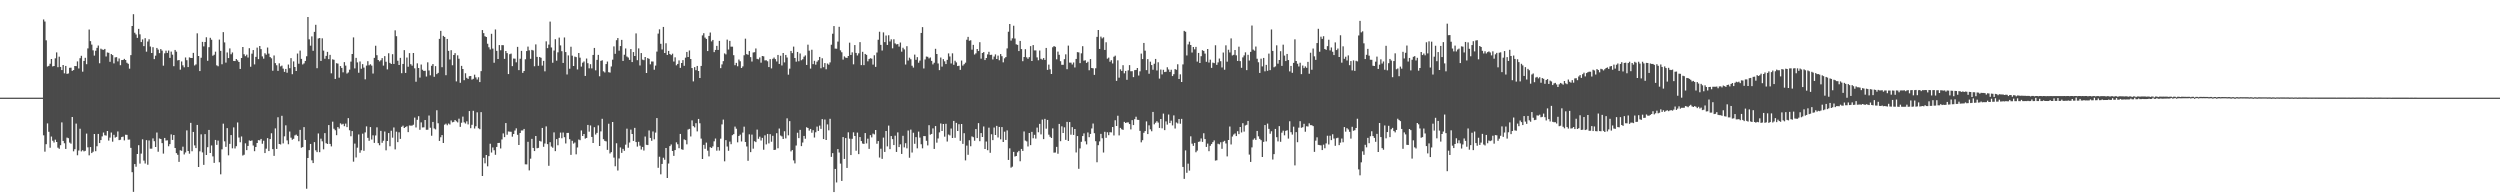 <?xml version="1.0" encoding="UTF-8"?>
<svg xmlns="http://www.w3.org/2000/svg" width="1920" height="150">
  <path d="M0 74.999h1v1.000H0zM1 74.999h1v1.000H1zM2 74.999h1v1.000H2zM3 74.999h1v1.000H3zM4 74.999h1v1.000H4zM5 74.999h1v1.000H5zM6 74.999h1v1.000H6zM7 74.999h1v1.000H7zM8 74.999h1v1.000H8zM9 74.999h1v1.000H9zM10 74.999h1v1.000H10zM11 74.999h1v1.000H11zM12 74.999h1v1.000H12zM13 74.999h1v1.000H13zM14 74.999h1v1.000H14zM15 74.999h1v1.000H15zM16 74.999h1v1.000H16zM17 74.999h1v1.000H17zM18 74.999h1v1.000H18zM19 74.999h1v1.000H19zM20 74.999h1v1.000H20zM21 74.999h1v1.000H21zM22 74.999h1v1.000H22zM23 74.999h1v1.000H23zM24 74.999h1v1.000H24zM25 74.999h1v1.000H25zM26 74.999h1v1.000H26zM27 74.999h1v1.000H27zM28 74.999h1v1.000H28zM29 74.999h1v1.000H29zM30 74.999h1v1.000H30zM31 74.998h1v1.000H31zM32 74.998h1v1.000H32zM33 14.952h1v88.967H33zM34 16.555h1v99.929H34zM35 30.978h1v79.763H35zM36 51.094h1v43.655H36zM37 50.593h1v50.624H37zM38 48.941h1v64.517H38zM39 45.332h1v59.516H39zM40 51.009h1v57.076H40zM41 50.700h1v58.744H41zM42 44.784h1v62.481H42zM43 40.245h1v68.833H43zM44 51.634h1v61.760H44zM45 43.504h1v70.757H45zM46 51.414h1v60.084H46zM47 53.807h1v40.220H47zM48 49.917h1v58.337H48zM49 56.335h1v53.688H49zM50 50.613h1v63.748H50zM51 56.728h1v48.947H51zM52 56.445h1v49.679H52zM53 52.062h1v57.464H53zM54 51.993h1v58.329H54zM55 54.433h1v35.440H55zM56 53.799h1v62.418H56zM57 50.683h1v63.913H57zM58 50.813h1v44.129H58zM59 47.166h1v72.093H59zM60 52.569h1v63.020H60zM61 44.716h1v54.162H61zM62 42.850h1v73.446H62zM63 55.037h1v60.309H63zM64 46.791h1v69.487H64zM65 44.383h1v71.450H65zM66 49.315h1v53.266H66zM67 37.175h1v75.990H67zM68 22.689h1v96.586H68zM69 31.577h1v81.345H69zM70 34.236h1v83.307H70zM71 38.640h1v77.886H71zM72 42.685h1v60.248H72zM73 38.986h1v77.155H73zM74 36.739h1v75.571H74zM75 34.992h1v67.846H75zM76 48.584h1v61.285H76zM77 37.355h1v70.207H77zM78 38.055h1v66.690H78zM79 38.285h1v63.526H79zM80 37.591h1v66.315H80zM81 43.380h1v60.771H81zM82 40.315h1v60.302H82zM83 40.551h1v67.433H83zM84 47.486h1v58.203H84zM85 41.499h1v60.283H85zM86 42.319h1v66.505H86zM87 48.682h1v54.825H87zM88 44.069h1v61.605H88zM89 43.898h1v61.210H89zM90 47.164h1v53.803H90zM91 44.898h1v62.714H91zM92 50.066h1v57.274H92zM93 46.121h1v59.153H93zM94 46.090h1v58.817H94zM95 45.235h1v62.569H95zM96 46.074h1v57.377H96zM97 48.198h1v55.394H97zM98 48.995h1v58.260H98zM99 52.740h1v54.415H99zM100 42.340h1v71.229H100zM101 19.956h1v112.269H101zM102 10.887h1v136.485H102zM103 25.117h1v100.882H103zM104 26.454h1v101.575H104zM105 29.095h1v89.202H105zM106 22.190h1v89.301H106zM107 26.375h1v99.286H107zM108 32.288h1v85.692H108zM109 30.257h1v76.757H109zM110 35.450h1v87.881H110zM111 29.314h1v96.279H111zM112 39.663h1v67.934H112zM113 31.918h1v94.612H113zM114 30.174h1v77.719H114zM115 35.721h1v78.462H115zM116 40.721h1v73.448H116zM117 36.274h1v70.006H117zM118 45.401h1v63.020H118zM119 42.728h1v70.159H119zM120 36.832h1v64.976H120zM121 38.093h1v78.427H121zM122 40.804h1v65.533H122zM123 37.694h1v69.050H123zM124 38.862h1v71.054H124zM125 50.444h1v67.531H125zM126 40.959h1v64.996H126zM127 38.907h1v69.007H127zM128 40.631h1v67.125H128zM129 38.812h1v73.516H129zM130 44.427h1v66.286H130zM131 39.643h1v63.595H131zM132 41.996h1v65.472H132zM133 50.859h1v52.802H133zM134 38.327h1v75.357H134zM135 39.696h1v77.909H135zM136 46.380h1v72.529H136zM137 46.084h1v78.220H137zM138 53.481h1v61.929H138zM139 47.207h1v68.588H139zM140 50.159h1v62.469H140zM141 51.711h1v66.932H141zM142 44.127h1v72.942H142zM143 46.246h1v53.925H143zM144 51.504h1v64.473H144zM145 44.104h1v73.920H145zM146 44.498h1v49.883H146zM147 44.549h1v71.604H147zM148 40.590h1v60.718H148zM149 50.301h1v61.363H149zM150 49.445h1v64.295H150zM151 25.574h1v70.362H151zM152 42.987h1v85.274H152zM153 54.566h1v61.638H153zM154 44.332h1v58.860H154zM155 32.130h1v84.901H155zM156 35.641h1v90.963H156zM157 32.273h1v70.723H157zM158 28.617h1v90.430H158zM159 46.717h1v66.345H159zM160 36.238h1v63.553H160zM161 29.012h1v88.481H161zM162 30.523h1v81.210H162zM163 42.826h1v77.278H163zM164 42.027h1v83.055H164zM165 39.659h1v67.832H165zM166 50.199h1v61.074H166zM167 50.913h1v57.055H167zM168 30.412h1v94.232H168zM169 39.067h1v94.816H169zM170 49.349h1v65.353H170zM171 24.666h1v70.316H171zM172 32.569h1v75.999H172zM173 48.100h1v64.685H173zM174 40.276h1v58.154H174zM175 44.604h1v74.705H175zM176 37.192h1v73.288H176zM177 41.682h1v62.074H177zM178 40.277h1v73.645H178zM179 46.814h1v51.013H179zM180 46.898h1v67.102H180zM181 45.333h1v66.956H181zM182 46.363h1v47.712H182zM183 47.636h1v58.015H183zM184 52.921h1v56.348H184zM185 44.566h1v60.216H185zM186 36.110h1v83.325H186zM187 41.656h1v77.193H187zM188 43.172h1v66.903H188zM189 41.995h1v73.304H189zM190 44.193h1v67.875H190zM191 37.011h1v70.882H191zM192 51.227h1v57.010H192zM193 41.209h1v66.633H193zM194 38.426h1v73.354H194zM195 49.449h1v66.687H195zM196 43.665h1v69.206H196zM197 36.544h1v73.285H197zM198 45.390h1v62.217H198zM199 35.338h1v72.505H199zM200 37.753h1v68.929H200zM201 43.293h1v67.079H201zM202 45.050h1v63.035H202zM203 40.910h1v76.651H203zM204 41.990h1v72.204H204zM205 36.490h1v69.603H205zM206 41.163h1v74.878H206zM207 43.830h1v62.961H207zM208 44.824h1v57.529H208zM209 54.324h1v60.221H209zM210 42.605h1v77.096H210zM211 48.486h1v50.111H211zM212 50.145h1v64.223H212zM213 54.416h1v35.633H213zM214 48.663h1v61.916H214zM215 51.004h1v59.955H215zM216 50.362h1v38.593H216zM217 52.661h1v57.493H217zM218 55.169h1v49.549H218zM219 52.939h1v43.329H219zM220 55.845h1v51.995H220zM221 49.588h1v61.230H221zM222 52.367h1v48.659H222zM223 44.632h1v61.109H223zM224 56.977h1v50.344H224zM225 47.136h1v59.447H225zM226 51.441h1v52.539H226zM227 54.514h1v48.849H227zM228 41.128h1v63.291H228zM229 48.943h1v59.539H229zM230 38.882h1v60.867H230zM231 45.231h1v68.222H231zM232 49.500h1v63.424H232zM233 48.690h1v48.969H233zM234 46.779h1v60.671H234zM235 43.237h1v101.702H235zM236 13.053h1v108.316H236zM237 30.221h1v85.097H237zM238 35.090h1v75.473H238zM239 27.974h1v95.164H239zM240 39.028h1v86.226H240zM241 24.460h1v84.711H241zM242 19.051h1v96.380H242zM243 52.354h1v64.476H243zM244 29.536h1v72.959H244zM245 29.177h1v87.697H245zM246 46.809h1v59.687H246zM247 29.435h1v79.108H247zM248 38.846h1v75.822H248zM249 45.085h1v57.154H249zM250 42.931h1v67.028H250zM251 39.828h1v70.748H251zM252 45.417h1v50.643H252zM253 42.136h1v68.429H253zM254 56.297h1v56.139H254zM255 45.572h1v47.848H255zM256 45.948h1v52.921H256zM257 60.610h1v39.433H257zM258 48.546h1v55.263H258zM259 48.863h1v48.748H259zM260 59.667h1v39.086H260zM261 50.745h1v43.992H261zM262 52.198h1v43.427H262zM263 55.547h1v39.542H263zM264 47.741h1v49.183H264zM265 50.373h1v44.533H265zM266 56.500h1v41.116H266zM267 55.634h1v35.081H267zM268 53.485h1v46.547H268zM269 47.333h1v57.324H269zM270 41.466h1v59.209H270zM271 28.712h1v95.454H271zM272 52.551h1v57.740H272zM273 44.450h1v76.499H273zM274 47.946h1v65.457H274zM275 55.845h1v47.405H275zM276 47.230h1v70.062H276zM277 52.767h1v62.644H277zM278 49.240h1v53.436H278zM279 51.918h1v63.895H279zM280 60.921h1v40.736H280zM281 50.398h1v46.680H281zM282 46.981h1v58.876H282zM283 50.135h1v58.022H283zM284 49.368h1v48.218H284zM285 50.397h1v56.754H285zM286 56.477h1v47.461H286zM287 44.428h1v65.282H287zM288 35.147h1v68.868H288zM289 42.384h1v55.394H289zM290 46.096h1v63.815H290zM291 47.131h1v64.442H291zM292 46.289h1v54.213H292zM293 44.670h1v65.018H293zM294 50.372h1v57.719H294zM295 43.118h1v57.875H295zM296 47.396h1v68.046H296zM297 53.292h1v54.985H297zM298 40.918h1v61.293H298zM299 48.305h1v64.040H299zM300 49.136h1v51.244H300zM301 41.603h1v64.138H301zM302 49.123h1v48.748H302zM303 23.315h1v91.401H303zM304 27.818h1v73.284H304zM305 46.628h1v62.547H305zM306 49.905h1v51.748H306zM307 44.423h1v62.243H307zM308 56.238h1v41.182H308zM309 49.078h1v47.412H309zM310 38.489h1v59.809H310zM311 56.000h1v41.562H311zM312 44.173h1v52.807H312zM313 51.273h1v50.203H313zM314 40.805h1v55.570H314zM315 49.297h1v47.222H315zM316 50.453h1v46.006H316zM317 40.701h1v55.070H317zM318 52.468h1v37.860H318zM319 62.791h1v35.095H319zM320 48.633h1v43.390H320zM321 52.216h1v37.023H321zM322 59.601h1v40.100H322zM323 49.560h1v44.420H323zM324 53.578h1v44.318H324zM325 54.465h1v43.334H325zM326 54.335h1v37.820H326zM327 58.776h1v40.932H327zM328 47.866h1v51.790H328zM329 54.092h1v34.657H329zM330 57.865h1v40.257H330zM331 50.530h1v53.712H331zM332 49.181h1v44.485H332zM333 58.960h1v39.684H333zM334 50.812h1v48.569H334zM335 56.920h1v27.769H335zM336 55.984h1v38.660H336zM337 29.843h1v78.369H337zM338 23.728h1v81.670H338zM339 51.603h1v52.106H339zM340 27.570h1v82.261H340zM341 28.341h1v67.411H341zM342 57.768h1v37.229H342zM343 29.893h1v66.291H343zM344 39.080h1v55.796H344zM345 45.675h1v49.971H345zM346 38.529h1v53.987H346zM347 50.144h1v43.815H347zM348 42.263h1v51.311H348zM349 40.811h1v51.360H349zM350 62.504h1v30.658H350zM351 42.498h1v51.494H351zM352 45.096h1v46.049H352zM353 63.613h1v33.808H353zM354 50.610h1v43.673H354zM355 52.983h1v36.573H355zM356 61.596h1v32.380H356zM357 56.284h1v38.595H357zM358 59.728h1v33.459H358zM359 60.633h1v34.929H359zM360 58.529h1v26.770H360zM361 58.382h1v40.096H361zM362 61.158h1v34.681H362zM363 60.506h1v24.613H363zM364 57.344h1v41.344H364zM365 59.438h1v37.558H365zM366 61.073h1v25.195H366zM367 59.343h1v39.153H367zM368 63.037h1v36.177H368zM369 54.614h1v31.513H369zM370 23.069h1v112.115H370zM371 25.434h1v95.767H371zM372 27.836h1v97.605H372zM373 28.425h1v90.627H373zM374 33.569h1v94.162H374zM375 36.288h1v83.643H375zM376 37.990h1v72.419H376zM377 25.970h1v91.183H377zM378 37.312h1v75.949H378zM379 48.155h1v67.271H379zM380 22.605h1v96.283H380zM381 39.068h1v73.784H381zM382 45.306h1v64.543H382zM383 34.613h1v75.133H383zM384 38.624h1v75.398H384zM385 34.668h1v72.426H385zM386 34.693h1v67.768H386zM387 45.200h1v60.109H387zM388 39.189h1v55.336H388zM389 40.824h1v62.651H389zM390 56.866h1v44.122H390zM391 41.641h1v59.489H391zM392 41.143h1v60.074H392zM393 50.783h1v54.154H393zM394 44.972h1v57.930H394zM395 45.065h1v55.176H395zM396 47.891h1v50.687H396zM397 35.986h1v67.545H397zM398 53.849h1v57.489H398zM399 45.087h1v57.071H399zM400 39.066h1v61.113H400zM401 55.951h1v44.239H401zM402 54.547h1v44.469H402zM403 45.504h1v80.720H403zM404 39.197h1v87.070H404zM405 35.769h1v73.140H405zM406 38.680h1v92.172H406zM407 45.164h1v76.714H407zM408 38.275h1v68.392H408zM409 38.752h1v74.877H409zM410 50.893h1v65.144H410zM411 34.092h1v70.340H411zM412 43.682h1v70.183H412zM413 50.521h1v63.052H413zM414 43.788h1v64.400H414zM415 44.399h1v64.284H415zM416 50.381h1v47.876H416zM417 46.738h1v65.982H417zM418 54.773h1v55.468H418zM419 31.759h1v65.315H419zM420 36.965h1v73.706H420zM421 34.239h1v93.113H421zM422 16.606h1v92.626H422zM423 36.434h1v76.126H423zM424 48.185h1v65.256H424zM425 38.803h1v62.864H425zM426 30.111h1v85.978H426zM427 46.591h1v60.266H427zM428 40.209h1v71.338H428zM429 28.874h1v77.001H429zM430 34.855h1v66.974H430zM431 39.330h1v66.876H431zM432 48.336h1v53.425H432zM433 28.756h1v76.629H433zM434 39.963h1v70.235H434zM435 57.169h1v44.938H435zM436 42.534h1v59.488H436zM437 52.788h1v54.098H437zM438 35.901h1v83.044H438zM439 42.751h1v65.360H439zM440 50.686h1v59.623H440zM441 43.461h1v66.001H441zM442 43.872h1v74.654H442zM443 53.350h1v59.928H443zM444 40.683h1v66.489H444zM445 44.268h1v63.403H445zM446 51.159h1v49.051H446zM447 48.106h1v56.320H447zM448 47.187h1v55.712H448zM449 58.299h1v48.151H449zM450 44.966h1v60.988H450zM451 48.544h1v47.381H451zM452 52.488h1v48.657H452zM453 49.283h1v47.066H453zM454 52.519h1v52.666H454zM455 42.196h1v67.610H455zM456 36.828h1v60.881H456zM457 54.028h1v49.310H457zM458 45.964h1v56.087H458zM459 42.136h1v54.193H459zM460 58.550h1v53.587H460zM461 46.728h1v54.196H461zM462 46.309h1v44.913H462zM463 54.762h1v52.136H463zM464 55.658h1v52.516H464zM465 49.186h1v59.415H465zM466 47.270h1v67.852H466zM467 55.428h1v39.590H467zM468 55.757h1v62.082H468zM469 51.046h1v65.776H469zM470 45.840h1v47.851H470zM471 35.658h1v85.393H471zM472 41.329h1v86.339H472zM473 30.864h1v79.172H473zM474 29.214h1v101.749H474zM475 38.933h1v82.781H475zM476 35.373h1v77.871H476zM477 30.603h1v86.803H477zM478 46.814h1v67.519H478zM479 42.050h1v73.747H479zM480 37.236h1v73.856H480zM481 43.414h1v55.415H481zM482 44.184h1v69.265H482zM483 45.991h1v63.476H483zM484 37.662h1v61.894H484zM485 47.665h1v55.270H485zM486 39.977h1v68.242H486zM487 42.987h1v55.237H487zM488 25.642h1v83.449H488zM489 46.243h1v66.323H489zM490 37.149h1v71.743H490zM491 50.267h1v61.580H491zM492 40.753h1v74.100H492zM493 45.790h1v67.077H493zM494 46.231h1v69.364H494zM495 43.763h1v61.107H495zM496 56.068h1v55.142H496zM497 44.594h1v66.820H497zM498 45.204h1v55.013H498zM499 49.398h1v56.531H499zM500 47.221h1v60.908H500zM501 47.258h1v53.720H501zM502 53.577h1v53.421H502zM503 50.365h1v51.476H503zM504 39.644h1v51.017H504zM505 25.816h1v103.066H505zM506 22.548h1v97.809H506zM507 33.641h1v100.237H507zM508 37.968h1v87.914H508zM509 20.700h1v100.460H509zM510 40.712h1v81.960H510zM511 33.222h1v80.463H511zM512 42.195h1v94.499H512zM513 39.125h1v86.490H513zM514 41.494h1v70.747H514zM515 42.350h1v68.593H515zM516 41.193h1v74.771H516zM517 47.252h1v72.470H517zM518 44.011h1v71.241H518zM519 50.155h1v59.169H519zM520 49.107h1v61.694H520zM521 46.362h1v67.478H521zM522 52.145h1v50.728H522zM523 48.369h1v66.245H523zM524 46.160h1v68.901H524zM525 50.549h1v56.527H525zM526 44.288h1v63.318H526zM527 39.896h1v70.960H527zM528 43.781h1v55.685H528zM529 38.781h1v60.178H529zM530 45.333h1v59.468H530zM531 52.292h1v40.194H531zM532 62.528h1v34.325H532zM533 51.558h1v46.305H533zM534 53.915h1v40.713H534zM535 50.626h1v50.286H535zM536 54.506h1v36.846H536zM537 59.899h1v34.777H537zM538 50.658h1v55.774H538zM539 27.195h1v94.907H539zM540 25.492h1v85.760H540zM541 28.891h1v85.408H541zM542 29.911h1v79.607H542zM543 39.201h1v76.513H543zM544 27.599h1v92.511H544zM545 24.962h1v88.078H545zM546 31.819h1v81.832H546zM547 30.690h1v81.734H547zM548 40.051h1v68.517H548zM549 38.355h1v68.029H549zM550 35.244h1v80.486H550zM551 38.358h1v74.577H551zM552 31.397h1v84.269H552zM553 52.305h1v54.167H553zM554 49.482h1v46.075H554zM555 46.963h1v44.890H555zM556 41.010h1v82.885H556zM557 41.773h1v65.828H557zM558 30.392h1v82.119H558zM559 38.059h1v77.781H559zM560 31.375h1v77.362H560zM561 35.863h1v74.881H561zM562 35.845h1v67.996H562zM563 42.389h1v60.643H563zM564 50.096h1v47.147H564zM565 48.264h1v50.593H565zM566 50.869h1v58.457H566zM567 45.733h1v58.739H567zM568 47.040h1v56.358H568zM569 52.220h1v56.423H569zM570 51.003h1v50.818H570zM571 42.420h1v54.842H571zM572 29.676h1v79.367H572zM573 41.574h1v70.919H573zM574 42.076h1v81.409H574zM575 39.228h1v63.943H575zM576 43.869h1v72.978H576zM577 47.234h1v56.133H577zM578 40.307h1v73.892H578zM579 40.083h1v68.358H579zM580 37.231h1v71.948H580zM581 45.209h1v54.310H581zM582 45.561h1v61.029H582zM583 44.148h1v60.804H583zM584 48.137h1v59.776H584zM585 43.010h1v62.852H585zM586 43.263h1v71.752H586zM587 46.373h1v57.540H587zM588 46.307h1v64.584H588zM589 47.056h1v55.794H589zM590 51.500h1v58.619H590zM591 45.397h1v57.644H591zM592 52.511h1v56.343H592zM593 45.170h1v59.122H593zM594 44.206h1v70.970H594zM595 45.396h1v69.602H595zM596 47.201h1v55.099H596zM597 42.174h1v71.689H597zM598 49.125h1v49.604H598zM599 42.810h1v61.276H599zM600 50.285h1v54.455H600zM601 40.701h1v66.052H601zM602 47.919h1v52.913H602zM603 42.212h1v64.091H603zM604 44.205h1v46.671H604zM605 57.342h1v46.592H605zM606 52.727h1v40.292H606zM607 39.119h1v77.167H607zM608 40.788h1v74.469H608zM609 35.801h1v87.395H609zM610 44.558h1v80.943H610zM611 47.342h1v64.438H611zM612 39.886h1v62.051H612zM613 47.027h1v59.034H613zM614 41.039h1v58.688H614zM615 46.295h1v65.919H615zM616 45.531h1v63.936H616zM617 43.506h1v60.872H617zM618 42.528h1v64.033H618zM619 49.890h1v47.848H619zM620 34.328h1v63.988H620zM621 38.890h1v61.437H621zM622 52.692h1v46.339H622zM623 38.200h1v63.761H623zM624 49.267h1v50.750H624zM625 46.680h1v58.967H625zM626 49.646h1v51.917H626zM627 47.382h1v49.830H627zM628 46.244h1v54.288H628zM629 43.738h1v52.701H629zM630 52.423h1v46.542H630zM631 44.764h1v46.706H631zM632 51.611h1v55.193H632zM633 48.445h1v43.337H633zM634 53.194h1v54.351H634zM635 48.802h1v46.733H635zM636 49.683h1v50.402H636zM637 47.909h1v43.310H637zM638 34.340h1v86.131H638zM639 25.914h1v91.697H639zM640 20.022h1v127.473H640zM641 37.345h1v92.398H641zM642 37.403h1v102.717H642zM643 31.930h1v82.538H643zM644 20.563h1v96.590H644zM645 38.637h1v87.003H645zM646 40.156h1v98.791H646zM647 45.790h1v59.492H647zM648 43.307h1v78.757H648zM649 44.215h1v61.828H649zM650 44.518h1v84.454H650zM651 43.001h1v58.606H651zM652 32.784h1v73.689H652zM653 42.208h1v76.886H653zM654 40.185h1v66.437H654zM655 49.398h1v52.232H655zM656 34.598h1v69.848H656zM657 40.648h1v75.125H657zM658 42.604h1v59.233H658zM659 40.942h1v77.445H659zM660 32.334h1v72.922H660zM661 50.001h1v58.331H661zM662 39.773h1v70.458H662zM663 50.003h1v60.556H663zM664 41.425h1v60.752H664zM665 42.132h1v67.985H665zM666 47.100h1v59.401H666zM667 45.369h1v68.986H667zM668 44.704h1v59.075H668zM669 45.035h1v60.498H669zM670 49.613h1v53.013H670zM671 42.436h1v60.758H671zM672 51.331h1v48.493H672zM673 40.343h1v70.068H673zM674 30.505h1v77.822H674zM675 24.382h1v96.604H675zM676 34.448h1v79.790H676zM677 38.835h1v83.166H677zM678 24.870h1v80.792H678zM679 32.378h1v84.307H679zM680 27.314h1v73.310H680zM681 34.520h1v77.930H681zM682 27.088h1v69.387H682zM683 31.863h1v82.696H683zM684 30.213h1v74.304H684zM685 37.116h1v69.750H685zM686 30.176h1v81.224H686zM687 33.320h1v70.872H687zM688 34.076h1v82.622H688zM689 33.820h1v67.886H689zM690 35.792h1v77.164H690zM691 32.655h1v78.216H691zM692 39.691h1v78.520H692zM693 36.649h1v67.623H693zM694 37.928h1v75.287H694zM695 49.565h1v60.387H695zM696 35.494h1v78.432H696zM697 46.497h1v53.776H697zM698 44.300h1v76.833H698zM699 45.533h1v54.014H699zM700 50.475h1v66.685H700zM701 51.910h1v50.011H701zM702 41.931h1v68.515H702zM703 45.922h1v59.377H703zM704 43.853h1v70.065H704zM705 48.171h1v52.889H705zM706 46.548h1v59.123H706zM707 25.287h1v85.486H707zM708 20.845h1v93.070H708zM709 52.572h1v51.926H709zM710 45.648h1v58.918H710zM711 43.420h1v64.694H711zM712 43.621h1v68.058H712zM713 44.853h1v51.310H713zM714 44.113h1v59.336H714zM715 46.742h1v56.128H715zM716 49.440h1v49.158H716zM717 48.203h1v66.176H717zM718 37.494h1v59.309H718zM719 41.473h1v68.098H719zM720 48.755h1v57.606H720zM721 53.852h1v47.846H721zM722 44.164h1v50.679H722zM723 51.154h1v49.454H723zM724 45.432h1v49.780H724zM725 47.084h1v57.864H725zM726 49.190h1v45.894H726zM727 45.999h1v62.691H727zM728 41.023h1v62.288H728zM729 43.352h1v60.637H729zM730 48.733h1v49.980H730zM731 40.945h1v65.061H731zM732 49.750h1v43.151H732zM733 46.631h1v59.199H733zM734 47.908h1v46.464H734zM735 50.752h1v49.868H735zM736 50.463h1v44.901H736zM737 53.662h1v54.486H737zM738 46.492h1v48.729H738zM739 50.364h1v60.101H739zM740 49.322h1v52.993H740zM741 48.119h1v75.049H741zM742 30.504h1v81.320H742zM743 28.306h1v90.606H743zM744 31.284h1v76.461H744zM745 30.948h1v81.379H745zM746 38.147h1v66.607H746zM747 34.443h1v70.943H747zM748 41.898h1v66.180H748zM749 40.984h1v58.151H749zM750 37.618h1v68.437H750zM751 39.202h1v55.371H751zM752 32.403h1v76.048H752zM753 45.082h1v57.090H753zM754 40.722h1v64.484H754zM755 39.980h1v57.142H755zM756 46.139h1v68.288H756zM757 44.521h1v64.193H757zM758 41.753h1v73.625H758zM759 39.784h1v58.272H759zM760 42.176h1v75.168H760zM761 42.011h1v61.091H761zM762 45.694h1v61.904H762zM763 43.443h1v54.515H763zM764 41.781h1v61.889H764zM765 45.328h1v51.324H765zM766 42.677h1v62.917H766zM767 46.290h1v51.192H767zM768 41.542h1v65.485H768zM769 43.170h1v54.438H769zM770 47.893h1v61.139H770zM771 44.808h1v56.298H771zM772 43.806h1v63.667H772zM773 37.175h1v62.971H773zM774 24.370h1v98.480H774zM775 18.441h1v95.482H775zM776 31.166h1v97.594H776zM777 29.436h1v98.544H777zM778 19.746h1v96.878H778zM779 29.605h1v90.637H779zM780 34.061h1v85.750H780zM781 34.443h1v82.537H781zM782 39.213h1v76.644H782zM783 31.416h1v92.420H783zM784 37.668h1v76.691H784zM785 46.989h1v68.909H785zM786 43.779h1v57.207H786zM787 37.775h1v70.222H787zM788 44.010h1v64.601H788zM789 45.157h1v67.315H789zM790 43.885h1v58.245H790zM791 35.442h1v76.024H791zM792 46.828h1v54.425H792zM793 34.621h1v71.584H793zM794 38.727h1v64.788H794zM795 38.728h1v67.727H795zM796 44.083h1v53.897H796zM797 46.286h1v55.279H797zM798 38.795h1v56.320H798zM799 45.175h1v58.027H799zM800 45.808h1v46.027H800zM801 44.584h1v62.254H801zM802 46.040h1v45.248H802zM803 36.805h1v62.004H803zM804 53.641h1v38.469H804zM805 49.627h1v53.782H805zM806 53.234h1v51.848H806zM807 56.829h1v49.177H807zM808 36.300h1v62.329H808zM809 35.399h1v81.850H809zM810 35.959h1v81.206H810zM811 45.549h1v67.241H811zM812 39.615h1v78.430H812zM813 42.074h1v53.094H813zM814 47.009h1v61.413H814zM815 49.787h1v47.233H815zM816 49.776h1v52.378H816zM817 45.470h1v52.311H817zM818 41.750h1v65.651H818zM819 53.135h1v40.479H819zM820 35.016h1v73.244H820zM821 48.102h1v45.670H821zM822 48.114h1v55.298H822zM823 49.492h1v48.131H823zM824 47.991h1v55.634H824zM825 51.796h1v47.291H825zM826 45.265h1v71.821H826zM827 40.041h1v64.464H827zM828 40.236h1v89.395H828zM829 48.506h1v65.465H829zM830 40.949h1v67.959H830zM831 35.468h1v69.041H831zM832 46.609h1v55.856H832zM833 46.282h1v62.265H833zM834 48.348h1v62.529H834zM835 47.393h1v54.316H835zM836 53.956h1v51.431H836zM837 45.344h1v57.503H837zM838 52.211h1v46.472H838zM839 52.463h1v42.413H839zM840 57.494h1v44.782H840zM841 52.431h1v55.993H841zM842 28.314h1v96.306H842zM843 23.063h1v88.438H843zM844 37.593h1v71.019H844zM845 28.096h1v74.728H845zM846 29.501h1v76.668H846zM847 28.684h1v88.438H847zM848 38.336h1v62.891H848zM849 32.464h1v73.355H849zM850 45.066h1v56.525H850zM851 44.237h1v59.603H851zM852 47.400h1v54.151H852zM853 46.238h1v55.461H853zM854 48.763h1v48.785H854zM855 43.580h1v60.440H855zM856 42.741h1v49.624H856zM857 62.086h1v34.692H857zM858 46.331h1v42.577H858zM859 59.646h1v44.332H859zM860 53.240h1v44.978H860zM861 54.485h1v44.796H861zM862 50.062h1v49.659H862zM863 56.327h1v37.270H863zM864 54.483h1v39.962H864zM865 61.262h1v32.744H865zM866 54.036h1v39.962H866zM867 50.029h1v45.234H867zM868 54.733h1v44.621H868zM869 54.675h1v37.564H869zM870 59.238h1v36.814H870zM871 53.880h1v37.682H871zM872 53.707h1v35.924H872zM873 52.210h1v39.784H873zM874 58.032h1v34.065H874zM875 54.794h1v45.689H875zM876 41.180h1v68.154H876zM877 45.342h1v62.351H877zM878 32.998h1v68.984H878zM879 38.907h1v61.757H879zM880 53.854h1v39.372H880zM881 45.428h1v57.533H881zM882 56.619h1v39.644H882zM883 47.343h1v51.990H883zM884 49.977h1v50.847H884zM885 53.535h1v32.431H885zM886 48.956h1v46.526H886zM887 45.239h1v49.019H887zM888 54.101h1v38.996H888zM889 47.821h1v46.338H889zM890 60.387h1v37.861H890zM891 53.409h1v37.986H891zM892 57.136h1v41.424H892zM893 53.588h1v33.641H893zM894 55.371h1v44.581H894zM895 55.097h1v38.140H895zM896 51.659h1v44.030H896zM897 53.355h1v34.618H897zM898 55.268h1v39.225H898zM899 53.564h1v39.131H899zM900 58.425h1v37.869H900zM901 56.982h1v31.657H901zM902 53.031h1v45.697H902zM903 53.625h1v40.439H903zM904 49.358h1v45.464H904zM905 60.647h1v30.769H905zM906 57.111h1v37.939H906zM907 62.968h1v28.325H907zM908 49.451h1v78.738H908zM909 23.720h1v113.665H909zM910 24.365h1v91.138H910zM911 42.618h1v90.087H911zM912 34.086h1v91.603H912zM913 32.011h1v99.019H913zM914 34.556h1v70.127H914zM915 40.350h1v69.973H915zM916 36.114h1v75.930H916zM917 37.907h1v71.872H917zM918 35.990h1v80.966H918zM919 47.290h1v68.367H919zM920 40.675h1v68.273H920zM921 48.375h1v60.252H921zM922 43.179h1v63.158H922zM923 38.554h1v70.421H923zM924 39.142h1v63.195H924zM925 41.187h1v65.640H925zM926 47.481h1v65.345H926zM927 37.631h1v72.631H927zM928 48.005h1v68.137H928zM929 45.800h1v66.150H929zM930 52.142h1v58.503H930zM931 48.061h1v61.103H931zM932 48.466h1v59.383H932zM933 34.741h1v88.580H933zM934 49.815h1v73.247H934zM935 47.906h1v62.476H935zM936 44.937h1v65.933H936zM937 46.997h1v62.270H937zM938 51.826h1v62.433H938zM939 40.319h1v68.515H939zM940 53.560h1v54.596H940zM941 34.798h1v75.398H941zM942 47.355h1v72.761H942zM943 38.202h1v69.305H943zM944 40.289h1v56.868H944zM945 29.468h1v81.475H945zM946 42.614h1v62.255H946zM947 42.104h1v61.230H947zM948 38.408h1v64.082H948zM949 42.505h1v62.004H949zM950 46.812h1v53.951H950zM951 35.820h1v67.214H951zM952 46.963h1v50.583H952zM953 52.069h1v49.682H953zM954 44.101h1v50.504H954zM955 42.563h1v58.523H955zM956 40.207h1v56.127H956zM957 53.875h1v41.961H957zM958 42.087h1v50.798H958zM959 46.500h1v72.252H959zM960 39.849h1v84.512H960zM961 19.588h1v93.595H961zM962 38.113h1v69.151H962zM963 38.931h1v67.295H963zM964 35.737h1v71.726H964zM965 45.106h1v55.442H965zM966 47.807h1v56.890H966zM967 56.022h1v50.611H967zM968 45.080h1v62.590H968zM969 51.000h1v69.590H969zM970 44.497h1v64.474H970zM971 54.786h1v41.240H971zM972 49.818h1v58.790H972zM973 54.393h1v40.535H973zM974 41.190h1v57.785H974zM975 53.851h1v48.833H975zM976 22.632h1v78.167H976zM977 39.100h1v83.397H977zM978 51.680h1v66.713H978zM979 50.976h1v48.020H979zM980 34.798h1v70.556H980zM981 48.892h1v59.722H981zM982 46.080h1v50.783H982zM983 39.323h1v69.596H983zM984 50.583h1v51.316H984zM985 34.294h1v66.043H985zM986 42.689h1v61.231H986zM987 46.898h1v53.590H987zM988 41.399h1v58.624H988zM989 46.124h1v60.307H989zM990 54.837h1v38.297H990zM991 50.615h1v50.920H991zM992 55.907h1v47.474H992zM993 48.289h1v48.979H993zM994 30.204h1v96.831H994zM995 46.871h1v54.613H995zM996 48.924h1v60.268H996zM997 51.034h1v47.026H997zM998 48.181h1v44.876H998zM999 56.927h1v41.198H999zM1000 50.330h1v47.358H1000zM1001 52.330h1v42.768H1001zM1002 50.983h1v50.197H1002zM1003 52.056h1v44.897H1003zM1004 47.515h1v49.669H1004zM1005 56.621h1v38.114H1005zM1006 40.506h1v55.609H1006zM1007 53.575h1v42.597H1007zM1008 37.290h1v59.594H1008zM1009 43.261h1v73.394H1009zM1010 45.962h1v62.089H1010zM1011 33.090h1v72.385H1011zM1012 22.108h1v89.162H1012zM1013 39.715h1v71.740H1013zM1014 28.142h1v83.499H1014zM1015 29.826h1v85.450H1015zM1016 27.809h1v83.309H1016zM1017 37.638h1v76.233H1017zM1018 38.277h1v71.836H1018zM1019 35.432h1v68.804H1019zM1020 30.502h1v80.462H1020zM1021 38.714h1v65.535H1021zM1022 36.428h1v71.210H1022zM1023 39.709h1v63.422H1023zM1024 42.298h1v64.122H1024zM1025 32.567h1v79.394H1025zM1026 38.448h1v67.705H1026zM1027 37.274h1v68.484H1027zM1028 43.797h1v67.646H1028zM1029 27.092h1v82.489H1029zM1030 48.107h1v58.298H1030zM1031 35.578h1v73.703H1031zM1032 45.144h1v52.443H1032zM1033 43.580h1v57.524H1033zM1034 46.457h1v52.020H1034zM1035 42.567h1v56.846H1035zM1036 50.084h1v51.128H1036zM1037 46.919h1v59.534H1037zM1038 54.084h1v43.286H1038zM1039 46.365h1v54.093H1039zM1040 54.418h1v45.570H1040zM1041 46.710h1v51.610H1041zM1042 47.152h1v44.050H1042zM1043 27.262h1v102.848H1043zM1044 16.040h1v118.601H1044zM1045 24.905h1v99.753H1045zM1046 24.069h1v92.150H1046zM1047 33.261h1v85.648H1047zM1048 45.369h1v65.851H1048zM1049 42.103h1v71.040H1049zM1050 37.533h1v68.339H1050zM1051 42.752h1v67.242H1051zM1052 45.879h1v58.788H1052zM1053 45.951h1v54.850H1053zM1054 50.467h1v54.043H1054zM1055 50.667h1v55.196H1055zM1056 47.371h1v61.546H1056zM1057 43.462h1v59.363H1057zM1058 52.918h1v63.808H1058zM1059 49.679h1v44.760H1059zM1060 45.587h1v59.682H1060zM1061 48.791h1v64.990H1061zM1062 47.188h1v67.814H1062zM1063 53.534h1v42.836H1063zM1064 35.193h1v71.025H1064zM1065 54.038h1v47.379H1065zM1066 48.520h1v48.112H1066zM1067 45.237h1v60.086H1067zM1068 46.494h1v52.776H1068zM1069 59.280h1v38.910H1069zM1070 46.897h1v53.760H1070zM1071 40.976h1v60.685H1071zM1072 53.188h1v46.622H1072zM1073 52.588h1v38.615H1073zM1074 58.535h1v33.657H1074zM1075 51.166h1v41.889H1075zM1076 52.760h1v46.280H1076zM1077 39.780h1v74.484H1077zM1078 44.925h1v56.775H1078zM1079 40.573h1v62.659H1079zM1080 34.987h1v76.223H1080zM1081 47.237h1v64.136H1081zM1082 44.477h1v54.583H1082zM1083 54.072h1v45.855H1083zM1084 45.895h1v75.903H1084zM1085 43.620h1v64.165H1085zM1086 43.120h1v70.052H1086zM1087 46.453h1v67.563H1087zM1088 44.382h1v50.098H1088zM1089 54.258h1v41.251H1089zM1090 52.229h1v46.410H1090zM1091 39.933h1v65.828H1091zM1092 42.279h1v63.050H1092zM1093 41.140h1v57.552H1093zM1094 42.486h1v60.005H1094zM1095 32.437h1v79.768H1095zM1096 40.985h1v76.845H1096zM1097 31.754h1v78.379H1097zM1098 51.861h1v68.747H1098zM1099 31.988h1v81.272H1099zM1100 57.254h1v37.714H1100zM1101 43.529h1v56.777H1101zM1102 35.124h1v55.337H1102zM1103 47.013h1v59.235H1103zM1104 39.983h1v52.873H1104zM1105 53.784h1v46.512H1105zM1106 35.257h1v73.491H1106zM1107 43.807h1v59.100H1107zM1108 32.357h1v68.641H1108zM1109 48.712h1v39.275H1109zM1110 54.774h1v47.481H1110zM1111 18.174h1v113.324H1111zM1112 27.008h1v88.691H1112zM1113 26.939h1v92.103H1113zM1114 32.061h1v68.042H1114zM1115 37.286h1v74.597H1115zM1116 39.452h1v74.271H1116zM1117 35.004h1v75.598H1117zM1118 39.544h1v66.633H1118zM1119 38.038h1v71.984H1119zM1120 37.337h1v70.450H1120zM1121 48.434h1v61.703H1121zM1122 35.591h1v78.475H1122zM1123 35.844h1v75.122H1123zM1124 40.317h1v66.004H1124zM1125 32.221h1v75.957H1125zM1126 46.443h1v66.272H1126zM1127 32.555h1v66.106H1127zM1128 37.496h1v77.444H1128zM1129 43.209h1v68.228H1129zM1130 34.613h1v67.314H1130zM1131 31.651h1v83.633H1131zM1132 39.461h1v61.538H1132zM1133 31.097h1v78.784H1133zM1134 30.858h1v81.087H1134zM1135 45.547h1v60.244H1135zM1136 35.350h1v75.961H1136zM1137 36.090h1v73.425H1137zM1138 38.997h1v63.827H1138zM1139 41.080h1v69.938H1139zM1140 39.369h1v72.345H1140zM1141 41.064h1v62.589H1141zM1142 40.049h1v69.998H1142zM1143 39.473h1v68.442H1143zM1144 40.294h1v68.089H1144zM1145 42.567h1v65.292H1145zM1146 39.424h1v64.812H1146zM1147 45.068h1v65.274H1147zM1148 41.722h1v61.991H1148zM1149 40.616h1v63.330H1149zM1150 51.719h1v56.430H1150zM1151 40.449h1v66.053H1151zM1152 40.175h1v64.110H1152zM1153 55.401h1v41.674H1153zM1154 44.278h1v60.843H1154zM1155 39.213h1v62.591H1155zM1156 57.267h1v39.921H1156zM1157 43.857h1v62.611H1157zM1158 46.777h1v54.780H1158zM1159 38.268h1v55.740H1159zM1160 43.004h1v60.000H1160zM1161 61.594h1v39.026H1161zM1162 42.635h1v47.639H1162zM1163 45.250h1v54.904H1163zM1164 62.651h1v37.775H1164zM1165 45.515h1v49.392H1165zM1166 47.733h1v49.198H1166zM1167 62.496h1v30.100H1167zM1168 48.987h1v44.811H1168zM1169 50.228h1v45.827H1169zM1170 58.311h1v30.803H1170zM1171 51.562h1v41.817H1171zM1172 61.100h1v34.030H1172zM1173 52.875h1v36.151H1173zM1174 53.956h1v38.467H1174zM1175 64.261h1v29.249H1175zM1176 57.212h1v28.846H1176zM1177 56.430h1v33.995H1177zM1178 63.143h1v29.108H1178zM1179 59.535h1v32.463H1179zM1180 59.031h1v29.592H1180zM1181 60.203h1v28.593H1181zM1182 59.274h1v28.771H1182zM1183 63.554h1v26.527H1183zM1184 59.979h1v29.748H1184zM1185 60.511h1v26.730H1185zM1186 64.372h1v25.620H1186zM1187 61.456h1v31.056H1187zM1188 60.712h1v22.543H1188zM1189 64.475h1v27.011H1189zM1190 61.921h1v31.366H1190zM1191 62.589h1v18.729H1191zM1192 65.348h1v28.197H1192zM1193 64.074h1v29.816H1193zM1194 63.661h1v30.199H1194zM1195 64.866h1v29.998H1195zM1196 66.813h1v22.894H1196zM1197 64.766h1v32.134H1197zM1198 63.708h1v32.838H1198zM1199 64.224h1v18.987H1199zM1200 65.011h1v32.389H1200zM1201 62.214h1v36.334H1201zM1202 64.016h1v21.493H1202zM1203 64.640h1v32.952H1203zM1204 61.108h1v37.659H1204zM1205 62.771h1v22.382H1205zM1206 63.513h1v35.203H1206zM1207 61.529h1v36.999H1207zM1208 63.490h1v34.061H1208zM1209 60.187h1v38.929H1209zM1210 60.032h1v31.173H1210zM1211 61.573h1v37.487H1211zM1212 58.741h1v39.730H1212zM1213 57.647h1v30.858H1213zM1214 59.786h1v39.987H1214zM1215 56.981h1v42.629H1215zM1216 55.822h1v34.060H1216zM1217 58.663h1v41.250H1217zM1218 56.091h1v43.406H1218zM1219 55.453h1v32.846H1219zM1220 55.020h1v45.430H1220zM1221 55.110h1v45.317H1221zM1222 58.784h1v38.056H1222zM1223 53.535h1v47.144H1223zM1224 54.137h1v42.999H1224zM1225 57.234h1v43.492H1225zM1226 53.022h1v47.853H1226zM1227 53.821h1v33.391H1227zM1228 55.558h1v45.118H1228zM1229 52.855h1v47.967H1229zM1230 53.181h1v35.028H1230zM1231 54.114h1v46.399H1231zM1232 53.132h1v48.249H1232zM1233 52.245h1v36.939H1233zM1234 51.757h1v49.172H1234zM1235 52.945h1v46.438H1235zM1236 51.047h1v40.185H1236zM1237 50.708h1v49.582H1237zM1238 53.550h1v42.831H1238zM1239 49.594h1v49.128H1239zM1240 52.671h1v46.287H1240zM1241 49.705h1v40.248H1241zM1242 48.738h1v48.824H1242zM1243 54.432h1v43.367H1243zM1244 49.108h1v40.869H1244zM1245 47.785h1v48.220H1245zM1246 54.875h1v41.802H1246zM1247 48.312h1v40.903H1247zM1248 48.106h1v46.547H1248zM1249 56.276h1v38.428H1249zM1250 48.445h1v40.253H1250zM1251 47.436h1v47.696H1251zM1252 54.669h1v39.522H1252zM1253 48.369h1v45.788H1253zM1254 49.626h1v44.958H1254zM1255 47.467h1v41.248H1255zM1256 48.107h1v45.513H1256zM1257 59.884h1v33.634H1257zM1258 47.423h1v41.070H1258zM1259 48.865h1v42.807H1259zM1260 60.198h1v31.853H1260zM1261 47.425h1v40.634H1261zM1262 48.701h1v41.877H1262zM1263 62.035h1v28.364H1263zM1264 48.283h1v39.609H1264zM1265 48.405h1v40.429H1265zM1266 56.003h1v32.887H1266zM1267 48.735h1v39.489H1267zM1268 49.120h1v38.420H1268zM1269 49.101h1v36.346H1269zM1270 49.839h1v38.029H1270zM1271 63.631h1v23.376H1271zM1272 49.280h1v35.694H1272zM1273 50.514h1v36.545H1273zM1274 66.576h1v19.991H1274zM1275 49.526h1v34.439H1275zM1276 51.410h1v34.561H1276zM1277 68.046h1v16.629H1277zM1278 50.994h1v34.916H1278zM1279 52.257h1v32.847H1279zM1280 62.652h1v22.030H1280zM1281 52.061h1v33.315H1281zM1282 53.615h1v31.218H1282zM1283 53.801h1v30.758H1283zM1284 53.436h1v31.553H1284zM1285 62.327h1v21.837H1285zM1286 55.101h1v26.702H1286zM1287 54.952h1v29.496H1287zM1288 73.526h1v9.880H1288zM1289 56.565h1v25.121H1289zM1290 56.699h1v26.746H1290zM1291 75.012h1v7.765H1291zM1292 58.143h1v24.634H1292zM1293 58.538h1v24.226H1293zM1294 69.513h1v11.942H1294zM1295 59.847h1v21.900H1295zM1296 60.003h1v22.343H1296zM1297 60.586h1v20.649H1297zM1298 61.304h1v19.205H1298zM1299 62.547h1v19.182H1299zM1300 62.121h1v20.036H1300zM1301 62.926h1v18.596H1301zM1302 69.510h1v12.459H1302zM1303 63.031h1v20.038H1303zM1304 64.175h1v17.863H1304zM1305 70.850h1v12.515H1305zM1306 64.410h1v18.242H1306zM1307 65.521h1v19.083H1307zM1308 70.104h1v14.170H1308zM1309 65.537h1v15.483H1309zM1310 66.792h1v18.794H1310zM1311 69.454h1v15.978H1311zM1312 66.829h1v9.590H1312zM1313 66.692h1v19.813H1313zM1314 68.534h1v17.918H1314zM1315 66.595h1v11.889H1315zM1316 66.637h1v20.992H1316zM1317 66.608h1v20.769H1317zM1318 66.471h1v19.633H1318zM1319 67.811h1v20.419H1319zM1320 66.370h1v22.059H1320zM1321 66.311h1v22.147H1321zM1322 67.131h1v21.809H1322zM1323 65.685h1v18.999H1323zM1324 66.133h1v23.169H1324zM1325 66.695h1v22.826H1325zM1326 65.273h1v14.874H1326zM1327 65.014h1v25.153H1327zM1328 66.369h1v23.798H1328zM1329 64.466h1v16.916H1329zM1330 63.761h1v27.334H1330zM1331 66.086h1v24.806H1331zM1332 63.577h1v24.032H1332zM1333 62.794h1v28.890H1333zM1334 63.179h1v28.490H1334zM1335 62.697h1v28.803H1335zM1336 63.865h1v28.432H1336zM1337 61.692h1v25.823H1337zM1338 61.841h1v30.277H1338zM1339 65.887h1v27.119H1339zM1340 60.957h1v22.465H1340zM1341 60.966h1v31.843H1341zM1342 66.027h1v27.340H1342zM1343 60.037h1v23.981H1343zM1344 59.846h1v33.414H1344zM1345 66.149h1v27.565H1345zM1346 59.042h1v25.596H1346zM1347 58.883h1v34.812H1347zM1348 61.940h1v32.249H1348zM1349 57.679h1v35.941H1349zM1350 58.356h1v35.559H1350zM1351 57.786h1v33.079H1351zM1352 56.593h1v37.760H1352zM1353 63.891h1v30.199H1353zM1354 56.829h1v29.894H1354zM1355 55.648h1v38.658H1355zM1356 66.445h1v27.503H1356zM1357 56.026h1v31.031H1357zM1358 54.813h1v39.535H1358zM1359 66.337h1v27.395H1359zM1360 55.419h1v31.652H1360zM1361 54.181h1v39.937H1361zM1362 64.582h1v28.709H1362zM1363 54.750h1v35.984H1363zM1364 53.474h1v40.322H1364zM1365 53.983h1v37.938H1365zM1366 53.988h1v38.998H1366zM1367 58.699h1v34.866H1367zM1368 53.057h1v33.256H1368zM1369 53.343h1v39.095H1369zM1370 67.310h1v25.852H1370zM1371 52.750h1v33.376H1371zM1372 52.986h1v39.048H1372zM1373 67.586h1v24.895H1373zM1374 52.522h1v33.378H1374zM1375 52.469h1v39.094H1375zM1376 68.053h1v23.838H1376zM1377 52.544h1v33.167H1377zM1378 52.352h1v38.698H1378zM1379 56.291h1v34.876H1379zM1380 52.479h1v38.743H1380zM1381 54.398h1v35.945H1381zM1382 52.646h1v33.552H1382zM1383 53.361h1v36.677H1383zM1384 66.871h1v22.538H1384zM1385 53.246h1v30.711H1385zM1386 53.951h1v34.817H1386zM1387 69.657h1v18.607H1387zM1388 54.110h1v29.113H1388zM1389 54.749h1v32.891H1389zM1390 70.542h1v16.741H1390zM1391 55.160h1v27.128H1391zM1392 55.749h1v30.811H1392zM1393 62.166h1v24.173H1393zM1394 56.101h1v28.578H1394zM1395 56.926h1v28.835H1395zM1396 56.867h1v28.233H1396zM1397 57.278h1v28.130H1397zM1398 64.762h1v20.136H1398zM1399 57.833h1v22.576H1399zM1400 58.472h1v26.175H1400zM1401 73.454h1v10.634H1401zM1402 59.078h1v20.748H1402zM1403 59.579h1v24.222H1403zM1404 74.278h1v8.909H1404zM1405 60.213h1v18.839H1405zM1406 60.631h1v22.317H1406zM1407 69.317h1v13.076H1407zM1408 61.260h1v18.262H1408zM1409 61.625h1v20.637H1409zM1410 62.322h1v19.209H1410zM1411 62.380h1v19.115H1411zM1412 64.704h1v16.899H1412zM1413 62.511h1v17.882H1413zM1414 63.454h1v17.633H1414zM1415 71.339h1v9.814H1415zM1416 63.620h1v15.106H1416zM1417 64.394h1v16.456H1417zM1418 75.046h1v5.779H1418zM1419 64.560h1v14.113H1419zM1420 65.359h1v15.354H1420zM1421 73.653h1v6.880H1421zM1422 65.396h1v13.242H1422zM1423 66.219h1v14.383H1423zM1424 68.167h1v12.265H1424zM1425 66.361h1v11.290H1425zM1426 67.033h1v13.380H1426zM1427 66.997h1v13.327H1427zM1428 67.260h1v12.974H1428zM1429 69.218h1v11.213H1429zM1430 67.702h1v12.180H1430zM1431 67.990h1v12.289H1431zM1432 72.695h1v7.819H1432zM1433 68.100h1v11.916H1433zM1434 68.391h1v12.029H1434zM1435 73.267h1v7.437H1435zM1436 68.471h1v10.299H1436zM1437 68.690h1v11.956H1437zM1438 73.060h1v7.852H1438zM1439 68.824h1v8.074H1439zM1440 69.081h1v11.967H1440zM1441 70.382h1v10.723H1441zM1442 69.011h1v9.183H1442zM1443 69.419h1v11.897H1443zM1444 69.428h1v11.968H1444zM1445 69.287h1v11.786H1445zM1446 70.415h1v11.178H1446zM1447 69.491h1v11.942H1447zM1448 69.465h1v12.142H1448zM1449 71.587h1v10.208H1449zM1450 69.522h1v10.176H1450zM1451 69.544h1v12.262H1451zM1452 72.682h1v9.239H1452zM1453 69.494h1v7.242H1453zM1454 69.606h1v12.295H1454zM1455 72.803h1v9.183H1455zM1456 69.445h1v7.015H1456zM1457 69.518h1v12.474H1457zM1458 70.861h1v11.219H1458zM1459 69.452h1v10.914H1459zM1460 69.446h1v12.516H1460zM1461 69.472h1v12.536H1461zM1462 69.335h1v12.697H1462zM1463 70.038h1v11.930H1463zM1464 69.407h1v11.001H1464zM1465 69.239h1v12.772H1465zM1466 71.682h1v10.238H1466zM1467 69.286h1v7.862H1467zM1468 69.182h1v12.828H1468zM1469 73.227h1v8.590H1469zM1470 69.235h1v7.989H1470zM1471 69.068h1v12.832H1471zM1472 73.098h1v8.627H1472zM1473 69.266h1v9.394H1473zM1474 69.109h1v12.710H1474zM1475 70.011h1v11.590H1475zM1476 69.205h1v12.206H1476zM1477 69.258h1v12.424H1477zM1478 69.105h1v11.707H1478zM1479 69.240h1v12.218H1479zM1480 70.965h1v10.560H1480zM1481 69.128h1v8.689H1481zM1482 69.232h1v12.100H1482zM1483 73.299h1v8.018H1483zM1484 69.216h1v7.751H1484zM1485 69.179h1v11.954H1485zM1486 73.363h1v7.753H1486zM1487 69.299h1v7.675H1487zM1488 69.272h1v11.643H1488zM1489 71.415h1v9.465H1489zM1490 69.325h1v10.666H1490zM1491 69.359h1v11.348H1491zM1492 69.573h1v10.845H1492zM1493 69.448h1v11.129H1493zM1494 70.344h1v10.154H1494zM1495 69.471h1v8.838H1495zM1496 69.574h1v10.755H1496zM1497 73.256h1v6.962H1497zM1498 69.621h1v6.806H1498zM1499 69.720h1v10.380H1499zM1500 73.857h1v6.152H1500zM1501 69.811h1v6.494H1501zM1502 69.911h1v9.919H1502zM1503 72.753h1v7.017H1503zM1504 69.980h1v8.088H1504zM1505 70.130h1v9.508H1505zM1506 70.622h1v8.912H1506zM1507 70.207h1v9.280H1507zM1508 70.641h1v8.783H1508zM1509 70.314h1v8.322H1509zM1510 70.431h1v8.896H1510zM1511 72.829h1v6.390H1511zM1512 70.550h1v5.938H1512zM1513 70.661h1v8.494H1513zM1514 74.498h1v4.527H1514zM1515 70.789h1v4.790H1515zM1516 70.876h1v8.068H1516zM1517 73.884h1v4.959H1517zM1518 71.019h1v5.529H1518zM1519 71.122h1v7.672H1519zM1520 71.923h1v6.714H1520zM1521 71.269h1v6.720H1521zM1522 71.357h1v7.255H1522zM1523 71.352h1v7.093H1523zM1524 71.536h1v6.944H1524zM1525 72.670h1v5.772H1525zM1526 71.605h1v5.695H1526zM1527 71.783h1v6.546H1527zM1528 74.335h1v3.966H1528zM1529 71.868h1v3.951H1529zM1530 72.026h1v6.164H1530zM1531 74.436h1v3.721H1531zM1532 72.103h1v3.347H1532zM1533 72.279h1v5.821H1533zM1534 73.116h1v4.909H1534zM1535 72.337h1v4.221H1535zM1536 72.499h1v5.486H1536zM1537 72.534h1v5.408H1537zM1538 72.582h1v5.167H1538zM1539 72.940h1v4.964H1539zM1540 72.728h1v4.951H1540zM1541 72.804h1v5.038H1541zM1542 73.768h1v4.065H1542zM1543 72.935h1v3.835H1543zM1544 73.012h1v4.773H1544zM1545 74.317h1v3.448H1545zM1546 73.112h1v2.625H1546zM1547 73.233h1v4.507H1547zM1548 73.993h1v3.737H1548zM1549 73.302h1v2.222H1549zM1550 73.386h1v4.301H1550zM1551 73.587h1v4.119H1551zM1552 73.452h1v3.258H1552zM1553 73.547h1v4.129H1553zM1554 73.556h1v4.133H1554zM1555 73.579h1v4.045H1555zM1556 73.662h1v4.002H1556zM1557 73.646h1v3.755H1557zM1558 73.663h1v4.016H1558zM1559 74.012h1v3.629H1559zM1560 73.698h1v2.688H1560zM1561 73.696h1v3.969H1561zM1562 73.972h1v3.667H1562zM1563 73.711h1v1.427H1563zM1564 73.744h1v3.885H1564zM1565 73.939h1v3.682H1565zM1566 73.724h1v2.176H1566zM1567 73.752h1v3.871H1567zM1568 73.891h1v3.709H1568zM1569 73.751h1v3.336H1569zM1570 73.769h1v3.822H1570zM1571 73.859h1v3.725H1571zM1572 73.763h1v3.830H1572zM1573 73.827h1v3.733H1573zM1574 73.795h1v3.123H1574zM1575 73.777h1v3.789H1575zM1576 73.808h1v3.743H1576zM1577 73.793h1v1.789H1577zM1578 73.797h1v3.745H1578zM1579 73.787h1v3.728H1579zM1580 73.775h1v1.533H1580zM1581 73.800h1v3.719H1581zM1582 73.758h1v3.720H1582zM1583 73.758h1v2.744H1583zM1584 73.776h1v3.697H1584zM1585 73.737h1v3.711H1585zM1586 73.843h1v3.515H1586zM1587 73.747h1v3.681H1587zM1588 73.725h1v3.423H1588zM1589 73.867h1v3.525H1589zM1590 73.728h1v3.655H1590zM1591 73.730h1v2.284H1591zM1592 73.887h1v3.450H1592zM1593 73.728h1v3.596H1593zM1594 73.731h1v1.236H1594zM1595 73.903h1v3.387H1595zM1596 73.742h1v3.515H1596zM1597 73.737h1v2.245H1597zM1598 73.809h1v3.412H1598zM1599 73.741h1v3.474H1599zM1600 73.837h1v3.043H1600zM1601 73.749h1v3.403H1601zM1602 73.748h1v3.364H1602zM1603 73.970h1v3.173H1603zM1604 73.759h1v3.336H1604zM1605 73.764h1v2.552H1605zM1606 74.014h1v3.048H1606zM1607 73.775h1v3.250H1607zM1608 73.775h1v1.284H1608zM1609 74.042h1v2.960H1609zM1610 73.798h1v3.152H1610zM1611 73.790h1v1.831H1611zM1612 74.047h1v2.882H1612zM1613 73.816h1v3.073H1613zM1614 73.839h1v2.527H1614zM1615 73.819h1v3.024H1615zM1616 73.837h1v2.974H1616zM1617 74.109h1v2.682H1617zM1618 73.843h1v2.935H1618zM1619 73.867h1v2.571H1619zM1620 74.210h1v2.516H1620zM1621 73.866h1v2.830H1621zM1622 73.892h1v1.521H1622zM1623 74.265h1v2.394H1623zM1624 73.905h1v2.707H1624zM1625 73.916h1v1.377H1625zM1626 74.322h1v2.259H1626zM1627 73.929h1v2.605H1627zM1628 73.956h1v2.009H1628zM1629 73.971h1v2.524H1629zM1630 73.960h1v2.497H1630zM1631 74.069h1v2.293H1631zM1632 73.985h1v2.443H1632zM1633 73.989h1v2.337H1633zM1634 74.281h1v2.093H1634zM1635 74.009h1v2.338H1635zM1636 74.020h1v1.659H1636zM1637 74.533h1v1.777H1637zM1638 74.038h1v2.234H1638zM1639 74.042h1v1.071H1639zM1640 74.591h1v1.642H1640zM1641 74.061h1v2.148H1641zM1642 74.068h1v1.564H1642zM1643 74.224h1v1.936H1643zM1644 74.080h1v2.058H1644zM1645 74.089h1v1.869H1645zM1646 74.088h1v2.015H1646zM1647 74.101h1v1.967H1647zM1648 74.219h1v1.849H1648zM1649 74.111h1v1.926H1649zM1650 74.114h1v1.647H1650zM1651 74.458h1v1.553H1651zM1652 74.130h1v1.841H1652zM1653 74.135h1v1.000H1653zM1654 74.827h1v1.119H1654zM1655 74.152h1v1.753H1655zM1656 74.161h1v1.208H1656zM1657 74.546h1v1.322H1657zM1658 74.180h1v1.654H1658zM1659 74.179h1v1.463H1659zM1660 74.239h1v1.567H1660zM1661 74.200h1v1.562H1661zM1662 74.223h1v1.522H1662zM1663 74.209h1v1.530H1663zM1664 74.220h1v1.439H1664zM1665 74.408h1v1.299H1665zM1666 74.230h1v1.443H1666zM1667 74.246h1v1.040H1667zM1668 74.714h1v1.000H1668zM1669 74.252h1v1.372H1669zM1670 74.270h1v1.000H1670zM1671 74.825h1v1.000H1671zM1672 74.278h1v1.289H1672zM1673 74.291h1v1.106H1673zM1674 74.474h1v1.069H1674zM1675 74.300h1v1.217H1675zM1676 74.315h1v1.176H1676zM1677 74.319h1v1.173H1677zM1678 74.318h1v1.149H1678zM1679 74.410h1v1.062H1679zM1680 74.335h1v1.111H1680zM1681 74.345h1v1.000H1681zM1682 74.648h1v1.000H1682zM1683 74.355h1v1.052H1683zM1684 74.367h1v1.000H1684zM1685 74.921h1v1.000H1685zM1686 74.378h1v1.000H1686zM1687 74.387h1v1.000H1687zM1688 74.697h1v1.000H1688zM1689 74.400h1v1.000H1689zM1690 74.410h1v1.000H1690zM1691 74.458h1v1.000H1691zM1692 74.419h1v1.000H1692zM1693 74.448h1v1.000H1693zM1694 74.432h1v1.000H1694zM1695 74.443h1v1.000H1695zM1696 74.625h1v1.000H1696zM1697 74.451h1v1.000H1697zM1698 74.464h1v1.000H1698zM1699 74.850h1v1.000H1699zM1700 74.475h1v1.000H1700zM1701 74.483h1v1.000H1701zM1702 74.870h1v1.000H1702zM1703 74.498h1v1.000H1703zM1704 74.507h1v1.000H1704zM1705 74.630h1v1.000H1705zM1706 74.519h1v1.000H1706zM1707 74.531h1v1.000H1707zM1708 74.533h1v1.000H1708zM1709 74.543h1v1.000H1709zM1710 74.632h1v1.000H1710zM1711 74.551h1v1.000H1711zM1712 74.564h1v1.000H1712zM1713 74.812h1v1.000H1713zM1714 74.575h1v1.000H1714zM1715 74.585h1v1.000H1715zM1716 74.974h1v1.000H1716zM1717 74.596h1v1.000H1717zM1718 74.608h1v1.000H1718zM1719 74.784h1v1.000H1719zM1720 74.617h1v1.000H1720zM1721 74.629h1v1.000H1721zM1722 74.654h1v1.000H1722zM1723 74.639h1v1.000H1723zM1724 74.667h1v1.000H1724zM1725 74.649h1v1.000H1725zM1726 74.661h1v1.000H1726zM1727 74.794h1v1.000H1727zM1728 74.672h1v1.000H1728zM1729 74.679h1v1.000H1729zM1730 74.952h1v1.000H1730zM1731 74.691h1v1.000H1731zM1732 74.701h1v1.000H1732zM1733 74.896h1v1.000H1733zM1734 74.707h1v1.000H1734zM1735 74.720h1v1.000H1735zM1736 74.776h1v1.000H1736zM1737 74.729h1v1.000H1737zM1738 74.737h1v1.000H1738zM1739 74.737h1v1.000H1739zM1740 74.746h1v1.000H1740zM1741 74.803h1v1.000H1741zM1742 74.755h1v1.000H1742zM1743 74.762h1v1.000H1743zM1744 74.921h1v1.000H1744zM1745 74.771h1v1.000H1745zM1746 74.779h1v1.000H1746zM1747 74.953h1v1.000H1747zM1748 74.785h1v1.000H1748zM1749 74.793h1v1.000H1749zM1750 74.871h1v1.000H1750zM1751 74.801h1v1.000H1751zM1752 74.807h1v1.000H1752zM1753 74.819h1v1.000H1753zM1754 74.815h1v1.000H1754zM1755 74.830h1v1.000H1755zM1756 74.820h1v1.000H1756zM1757 74.827h1v1.000H1757zM1758 74.906h1v1.000H1758zM1759 74.834h1v1.000H1759zM1760 74.840h1v1.000H1760zM1761 74.942h1v1.000H1761zM1762 74.844h1v1.000H1762zM1763 74.852h1v1.000H1763zM1764 74.936h1v1.000H1764zM1765 74.856h1v1.000H1765zM1766 74.861h1v1.000H1766zM1767 74.893h1v1.000H1767zM1768 74.866h1v1.000H1768zM1769 74.874h1v1.000H1769zM1770 74.874h1v1.000H1770zM1771 74.877h1v1.000H1771zM1772 74.907h1v1.000H1772zM1773 74.884h1v1.000H1773zM1774 74.887h1v1.000H1774zM1775 74.925h1v1.000H1775zM1776 74.893h1v1.000H1776zM1777 74.897h1v1.000H1777zM1778 74.922h1v1.000H1778zM1779 74.902h1v1.000H1779zM1780 74.906h1v1.000H1780zM1781 74.920h1v1.000H1781zM1782 74.911h1v1.000H1782zM1783 74.915h1v1.000H1783zM1784 74.918h1v1.000H1784zM1785 74.917h1v1.000H1785zM1786 74.916h1v1.000H1786zM1787 74.917h1v1.000H1787zM1788 74.925h1v1.000H1788zM1789 74.915h1v1.000H1789zM1790 74.915h1v1.000H1790zM1791 74.931h1v1.000H1791zM1792 74.915h1v1.000H1792zM1793 74.915h1v1.000H1793zM1794 74.938h1v1.000H1794zM1795 74.914h1v1.000H1795zM1796 74.916h1v1.000H1796zM1797 74.919h1v1.000H1797zM1798 74.915h1v1.000H1798zM1799 74.921h1v1.000H1799zM1800 74.916h1v1.000H1800zM1801 74.916h1v1.000H1801zM1802 74.943h1v1.000H1802zM1803 74.916h1v1.000H1803zM1804 74.915h1v1.000H1804zM1805 74.959h1v1.000H1805zM1806 74.917h1v1.000H1806zM1807 74.917h1v1.000H1807zM1808 74.965h1v1.000H1808zM1809 74.917h1v1.000H1809zM1810 74.918h1v1.000H1810zM1811 74.929h1v1.000H1811zM1812 74.919h1v1.000H1812zM1813 74.920h1v1.000H1813zM1814 74.920h1v1.000H1814zM1815 74.921h1v1.000H1815zM1816 74.939h1v1.000H1816zM1817 74.921h1v1.000H1817zM1818 74.922h1v1.000H1818zM1819 74.969h1v1.000H1819zM1820 74.923h1v1.000H1820zM1821 74.925h1v1.000H1821zM1822 74.984h1v1.000H1822zM1823 74.925h1v1.000H1823zM1824 74.926h1v1.000H1824zM1825 74.949h1v1.000H1825zM1826 74.927h1v1.000H1826zM1827 74.931h1v1.000H1827zM1828 74.932h1v1.000H1828zM1829 74.937h1v1.000H1829zM1830 74.947h1v1.000H1830zM1831 74.941h1v1.000H1831zM1832 74.945h1v1.000H1832zM1833 74.972h1v1.000H1833zM1834 74.950h1v1.000H1834zM1835 74.953h1v1.000H1835zM1836 74.994h1v1.000H1836zM1837 74.957h1v1.000H1837zM1838 74.960h1v1.000H1838zM1839 74.980h1v1.000H1839zM1840 74.964h1v1.000H1840zM1841 74.966h1v1.000H1841zM1842 74.969h1v1.000H1842zM1843 74.968h1v1.000H1843zM1844 74.972h1v1.000H1844zM1845 74.971h1v1.000H1845zM1846 74.973h1v1.000H1846zM1847 74.983h1v1.000H1847zM1848 74.975h1v1.000H1848zM1849 74.977h1v1.000H1849zM1850 74.995h1v1.000H1850zM1851 74.979h1v1.000H1851zM1852 74.980h1v1.000H1852zM1853 74.994h1v1.000H1853zM1854 74.982h1v1.000H1854zM1855 74.983h1v1.000H1855zM1856 74.987h1v1.000H1856zM1857 74.985h1v1.000H1857zM1858 74.986h1v1.000H1858zM1859 74.986h1v1.000H1859zM1860 74.986h1v1.000H1860zM1861 74.990h1v1.000H1861zM1862 74.988h1v1.000H1862zM1863 74.989h1v1.000H1863zM1864 74.995h1v1.000H1864zM1865 74.990h1v1.000H1865zM1866 74.991h1v1.000H1866zM1867 74.998h1v1.000H1867zM1868 74.991h1v1.000H1868zM1869 74.992h1v1.000H1869zM1870 74.995h1v1.000H1870zM1871 74.993h1v1.000H1871zM1872 74.993h1v1.000H1872zM1873 74.993h1v1.000H1873zM1874 74.993h1v1.000H1874zM1875 74.995h1v1.000H1875zM1876 74.994h1v1.000H1876zM1877 74.995h1v1.000H1877zM1878 74.997h1v1.000H1878zM1879 74.995h1v1.000H1879zM1880 74.996h1v1.000H1880zM1881 74.999h1v1.000H1881zM1882 74.996h1v1.000H1882zM1883 74.996h1v1.000H1883zM1884 74.998h1v1.000H1884zM1885 74.996h1v1.000H1885zM1886 74.996h1v1.000H1886zM1887 74.997h1v1.000H1887zM1888 74.997h1v1.000H1888zM1889 74.997h1v1.000H1889zM1890 74.997h1v1.000H1890zM1891 74.997h1v1.000H1891zM1892 74.998h1v1.000H1892zM1893 74.998h1v1.000H1893zM1894 74.998h1v1.000H1894zM1895 74.999h1v1.000H1895zM1896 74.998h1v1.000H1896zM1897 74.998h1v1.000H1897zM1898 74.999h1v1.000H1898zM1899 74.998h1v1.000H1899zM1900 74.998h1v1.000H1900zM1901 74.999h1v1.000H1901zM1902 74.998h1v1.000H1902zM1903 74.998h1v1.000H1903zM1904 74.999h1v1.000H1904zM1905 74.998h1v1.000H1905zM1906 74.998h1v1.000H1906zM1907 74.998h1v1.000H1907zM1908 74.999h1v1.000H1908zM1909 74.999h1v1.000H1909zM1910 74.999h1v1.000H1910zM1911 74.999h1v1.000H1911zM1912 74.999h1v1.000H1912zM1913 74.999h1v1.000H1913zM1914 74.999h1v1.000H1914zM1915 75.000h1v1.000H1915zM1916 74.999h1v1.000H1916zM1917 74.999h1v1.000H1917zM1918 74.999h1v1.000H1918zM1919 74.999h1v1.000H1919z" fill="#4a4a4a"></path>
</svg>
